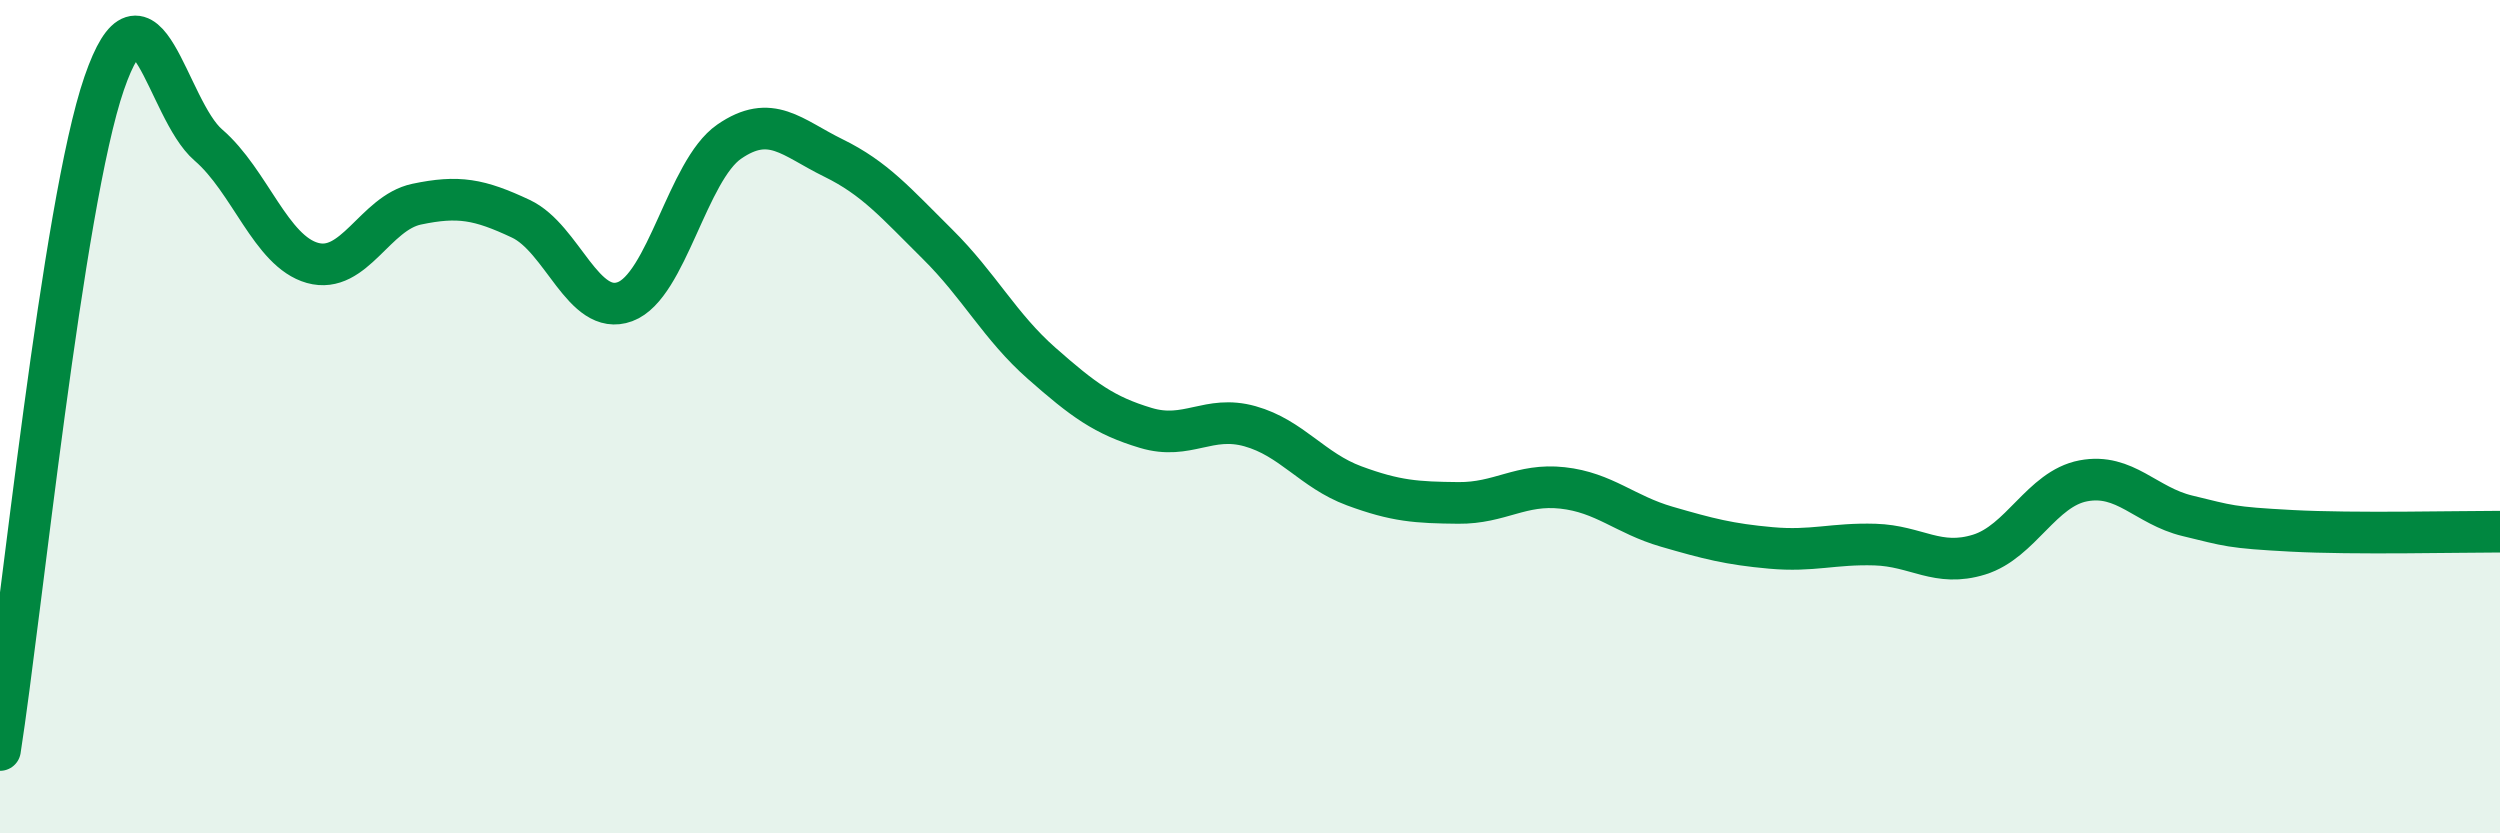 
    <svg width="60" height="20" viewBox="0 0 60 20" xmlns="http://www.w3.org/2000/svg">
      <path
        d="M 0,18 C 0.5,14.8 1.5,4.9 2.5,2 C 3.5,-0.9 4,2.62 5,3.48 C 6,4.34 6.5,6.03 7.5,6.31 C 8.5,6.59 9,5.11 10,4.9 C 11,4.69 11.5,4.78 12.5,5.25 C 13.5,5.72 14,7.61 15,7.24 C 16,6.87 16.5,4.09 17.5,3.4 C 18.5,2.71 19,3.3 20,3.79 C 21,4.28 21.5,4.87 22.5,5.86 C 23.5,6.85 24,7.84 25,8.72 C 26,9.6 26.5,9.97 27.5,10.27 C 28.5,10.57 29,9.95 30,10.23 C 31,10.51 31.5,11.29 32.5,11.66 C 33.5,12.03 34,12.06 35,12.07 C 36,12.08 36.5,11.6 37.5,11.71 C 38.5,11.82 39,12.35 40,12.64 C 41,12.93 41.5,13.06 42.5,13.15 C 43.5,13.24 44,13.04 45,13.07 C 46,13.1 46.5,13.62 47.5,13.31 C 48.5,13 49,11.73 50,11.54 C 51,11.35 51.5,12.14 52.5,12.38 C 53.5,12.62 53.5,12.66 55,12.74 C 56.5,12.82 59,12.76 60,12.76L60 20L0 20Z"
        fill="#008740"
        opacity="0.1"
        stroke-linecap="round"
        stroke-linejoin="round"
      />
      <path
        d="M 0,18 C 0.5,14.8 1.5,4.9 2.5,2 C 3.5,-0.9 4,2.62 5,3.48 C 6,4.34 6.5,6.03 7.5,6.31 C 8.5,6.59 9,5.11 10,4.9 C 11,4.69 11.5,4.78 12.5,5.25 C 13.5,5.72 14,7.61 15,7.24 C 16,6.87 16.5,4.09 17.5,3.4 C 18.5,2.71 19,3.3 20,3.79 C 21,4.28 21.5,4.87 22.5,5.86 C 23.5,6.85 24,7.84 25,8.72 C 26,9.6 26.5,9.97 27.5,10.27 C 28.5,10.57 29,9.95 30,10.23 C 31,10.51 31.5,11.29 32.5,11.66 C 33.5,12.03 34,12.06 35,12.07 C 36,12.08 36.5,11.6 37.5,11.71 C 38.5,11.82 39,12.35 40,12.64 C 41,12.93 41.5,13.06 42.5,13.15 C 43.5,13.24 44,13.04 45,13.07 C 46,13.1 46.5,13.62 47.5,13.31 C 48.5,13 49,11.73 50,11.54 C 51,11.35 51.5,12.14 52.5,12.38 C 53.5,12.62 53.5,12.66 55,12.74 C 56.5,12.82 59,12.76 60,12.76"
        stroke="#008740"
        stroke-width="1"
        fill="none"
        stroke-linecap="round"
        stroke-linejoin="round"
      />
    </svg>
  